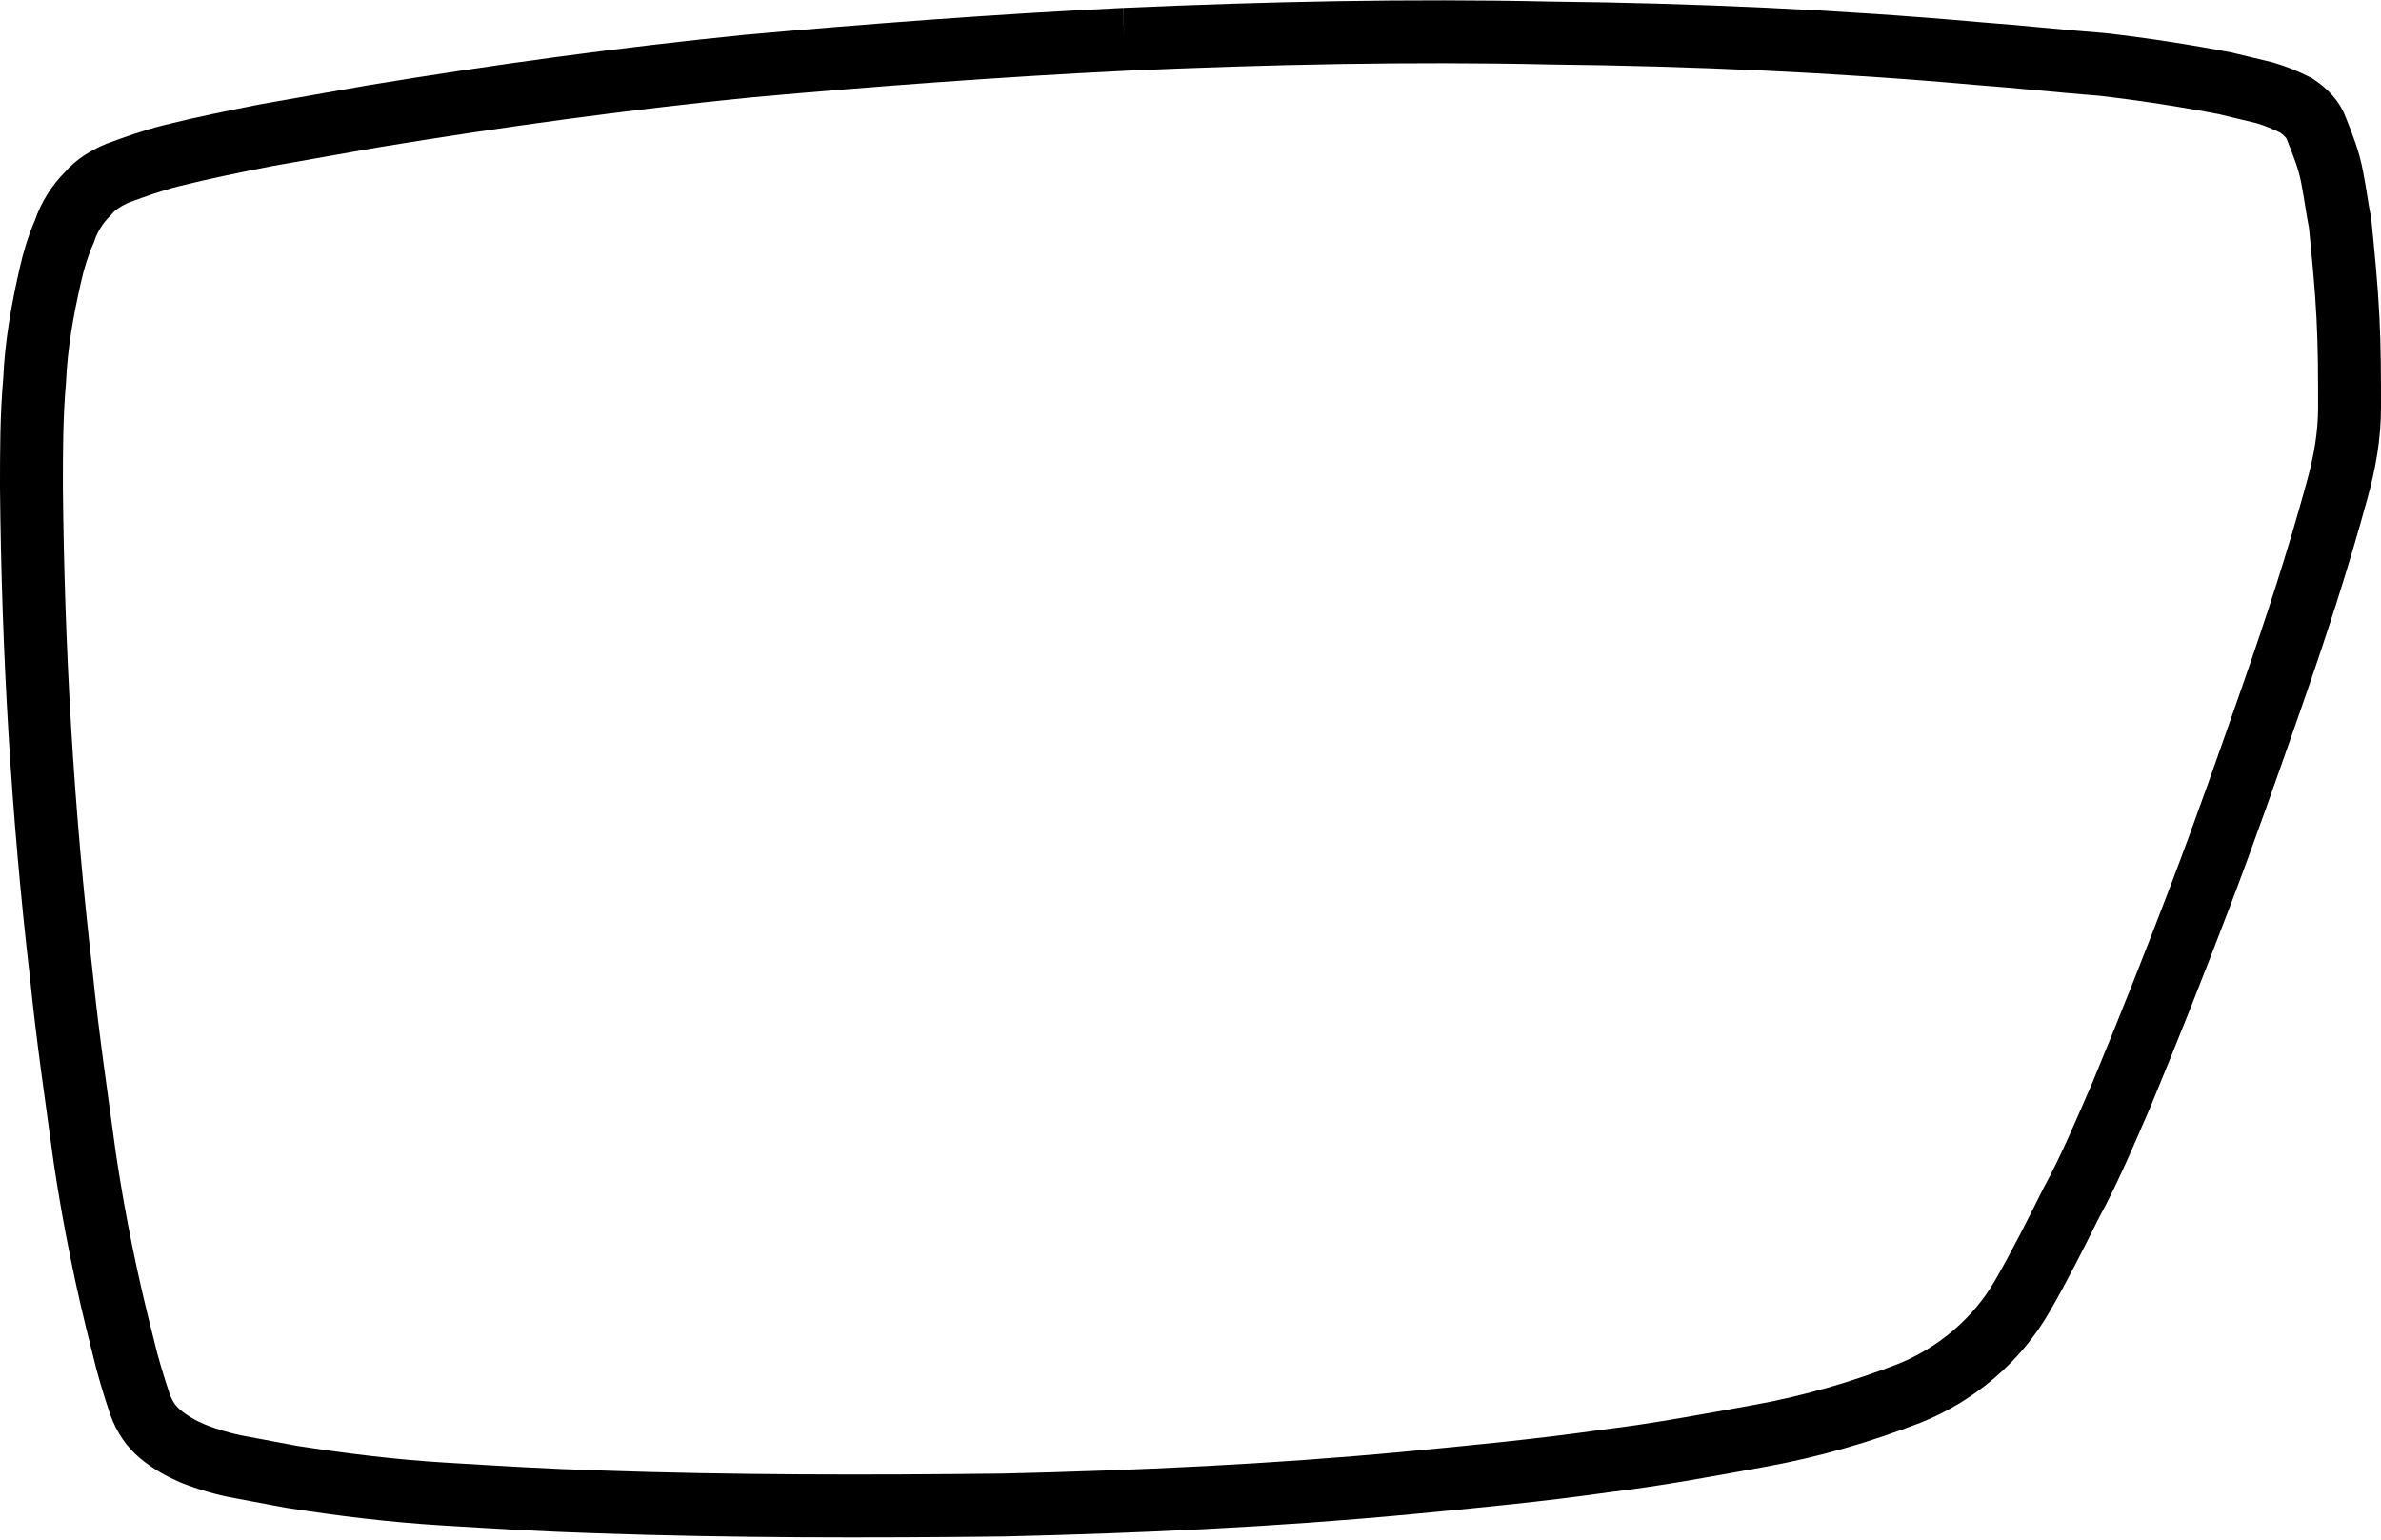 <?xml version="1.0" encoding="utf-8"?>
<!-- Generator: Adobe Illustrator 24.0.0, SVG Export Plug-In . SVG Version: 6.00 Build 0)  -->
<svg version="1.1" id="Layer_1" xmlns="http://www.w3.org/2000/svg" xmlns:xlink="http://www.w3.org/1999/xlink" x="0px" y="0px"
	 viewBox="0 0 151.4 97.9" style="enable-background:new 0 0 151.4 97.9;" xml:space="preserve">
<style type="text/css">
	.st0{fill:none;stroke:#000000;stroke-width:4;stroke-miterlimit:10;}
</style>
<path class="st0" d="M71.5,2.5c9-0.4,18.1-0.6,27.1-0.4c9.1,0.1,18.1,0.5,27.1,1.3c2.7,0.2,5.4,0.5,8,0.7c2.6,0.3,5.2,0.7,7.8,1.2
	c0.8,0.2,1.7,0.4,2.5,0.6c0.7,0.2,1.4,0.5,2,0.8c0.6,0.4,1.1,0.9,1.3,1.5c0.4,1,0.8,2,1,3.1c0.2,1,0.3,1.9,0.5,2.9
	c0.2,2,0.4,4,0.5,6c0.1,1.9,0.1,3.8,0.1,5.7c0,1.8-0.3,3.5-0.8,5.3c-1.2,4.4-2.6,8.7-4.1,13s-3,8.6-4.6,12.8s-3.3,8.5-5,12.6
	c-1,2.3-2,4.7-3.2,6.9c-1,2-2,4-3.1,5.9c-1.6,2.8-4.2,5-7.2,6.2c-3.1,1.2-6.2,2.1-9.5,2.7s-6.5,1.2-9.8,1.6c-4.2,0.6-8.4,1-12.6,1.4
	c-8.5,0.8-17.1,1.2-25.7,1.4c-8.6,0.1-17.2,0.1-25.8-0.2c-3.3-0.1-6.5-0.3-9.8-0.5s-6.5-0.6-9.7-1.1c-1.1-0.2-2.1-0.4-3.2-0.6
	s-2.1-0.5-3.1-0.9c-0.7-0.3-1.4-0.7-2-1.2s-1-1.1-1.3-1.9c-0.4-1.2-0.8-2.5-1.1-3.8c-1-3.9-1.8-7.8-2.4-11.8C4.9,70,4.3,66,3.9,62
	C2.7,51.7,2.1,41.4,2,31c0-2.3,0-4.5,0.2-6.8c0.1-2.3,0.5-4.5,1-6.7c0.2-0.9,0.5-1.9,0.9-2.8c0.3-0.9,0.8-1.7,1.5-2.4
	c0.5-0.6,1.2-1,1.9-1.3c1.1-0.4,2.2-0.8,3.4-1.1c2-0.5,4-0.9,6-1.3c2.3-0.4,4.5-0.8,6.8-1.2C31.6,6.1,39.6,5,47.6,4.2
	C55.4,3.5,63.4,2.9,71.5,2.5"/>
</svg>